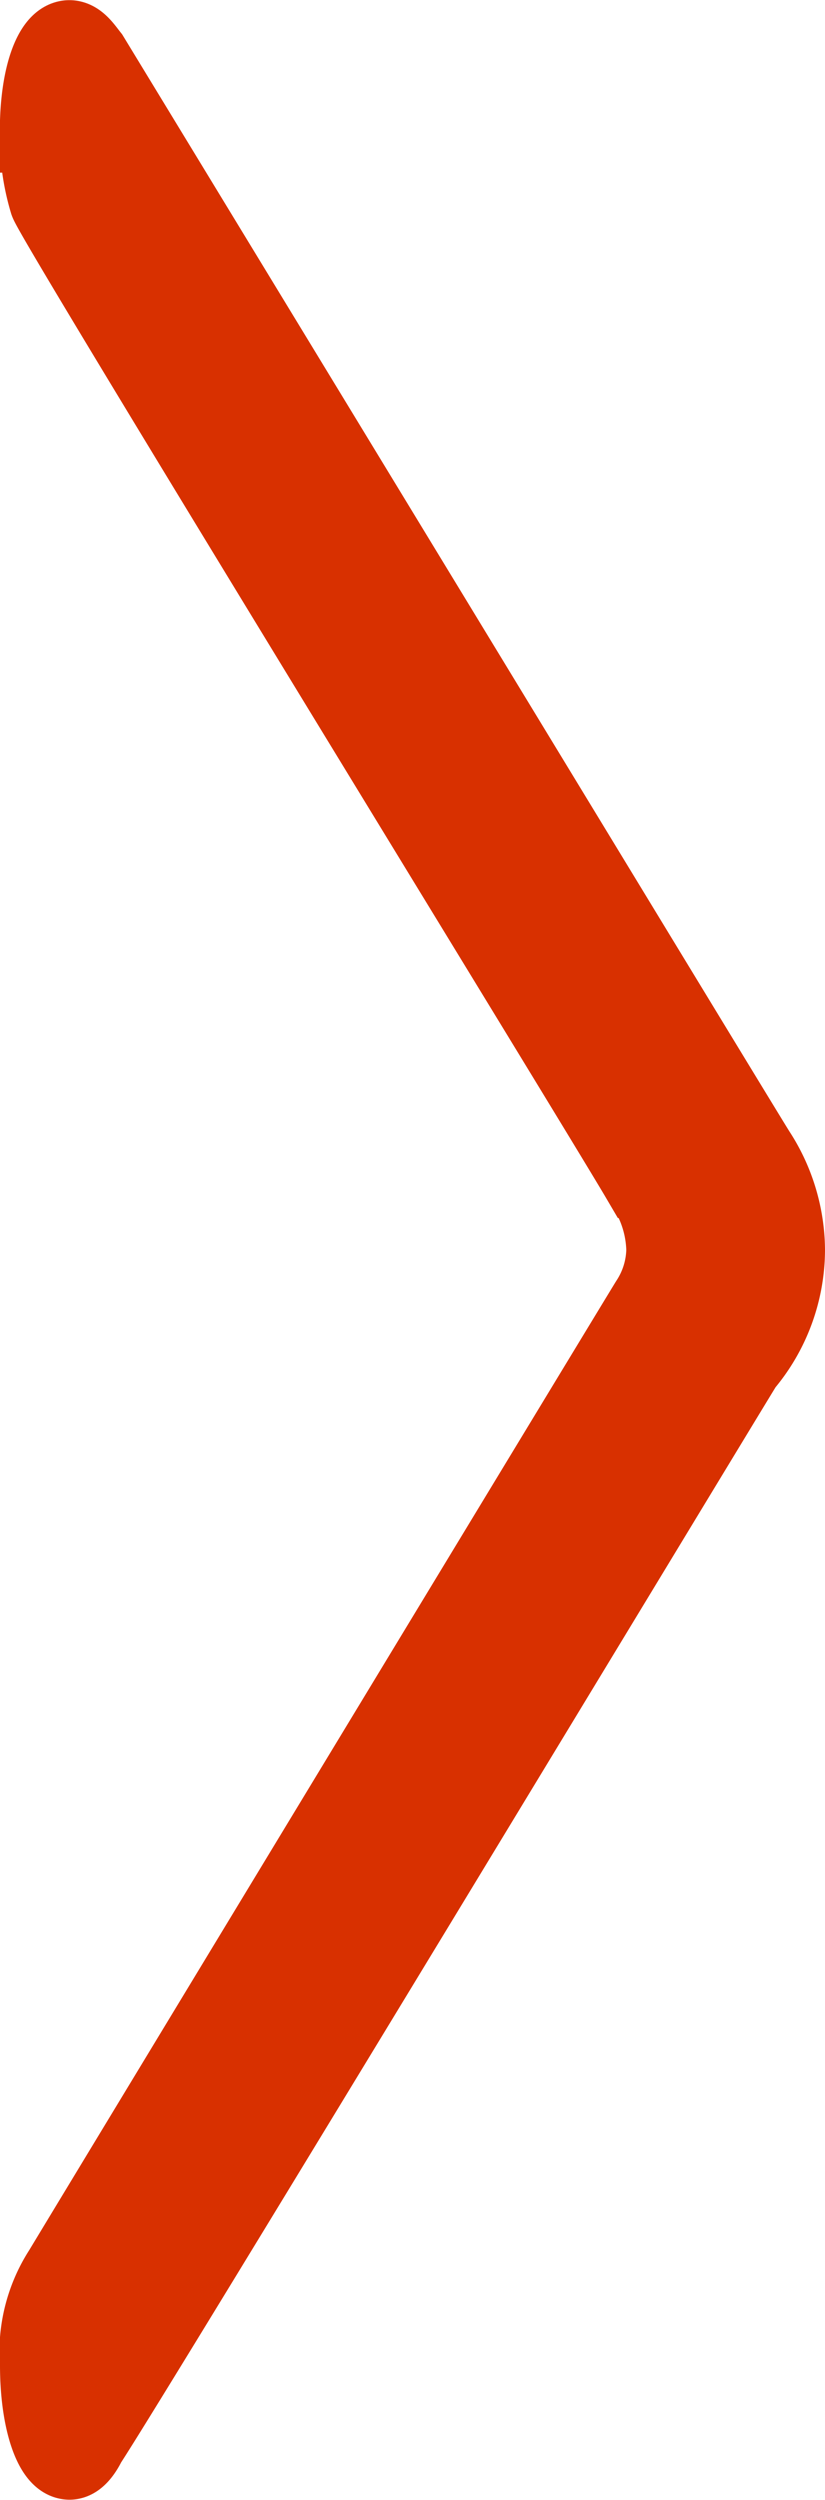 <svg xmlns="http://www.w3.org/2000/svg" width="4.995" height="15.132" viewBox="0 0 4.995 15.132">
  <path id="パス_32879" data-name="パス 32879" d="M4.895,9.684A1.082,1.082,0,0,0,4.718,9.1C4.629,8.958,3.112,6.459.684,2.469c-.032-.04-.07-.1-.114-.1-.082,0-.171.2-.171.544a1.358,1.358,0,0,0,.057.423c.051.141,3.306,5.442,3.578,5.905a.749.749,0,0,1,.158.443.608.608,0,0,1-.1.322c-.038.06-3.2,5.28-3.553,5.865a.894.894,0,0,0-.139.564c0,.343.089.564.171.564.038,0,.076-.06.095-.1.291-.443,3.717-6.107,3.976-6.53A1.065,1.065,0,0,0,4.895,9.684Z" transform="translate(-0.15 -2.118)" fill="#d83000" stroke="#d83000" stroke-width="0.5"/>
</svg>
